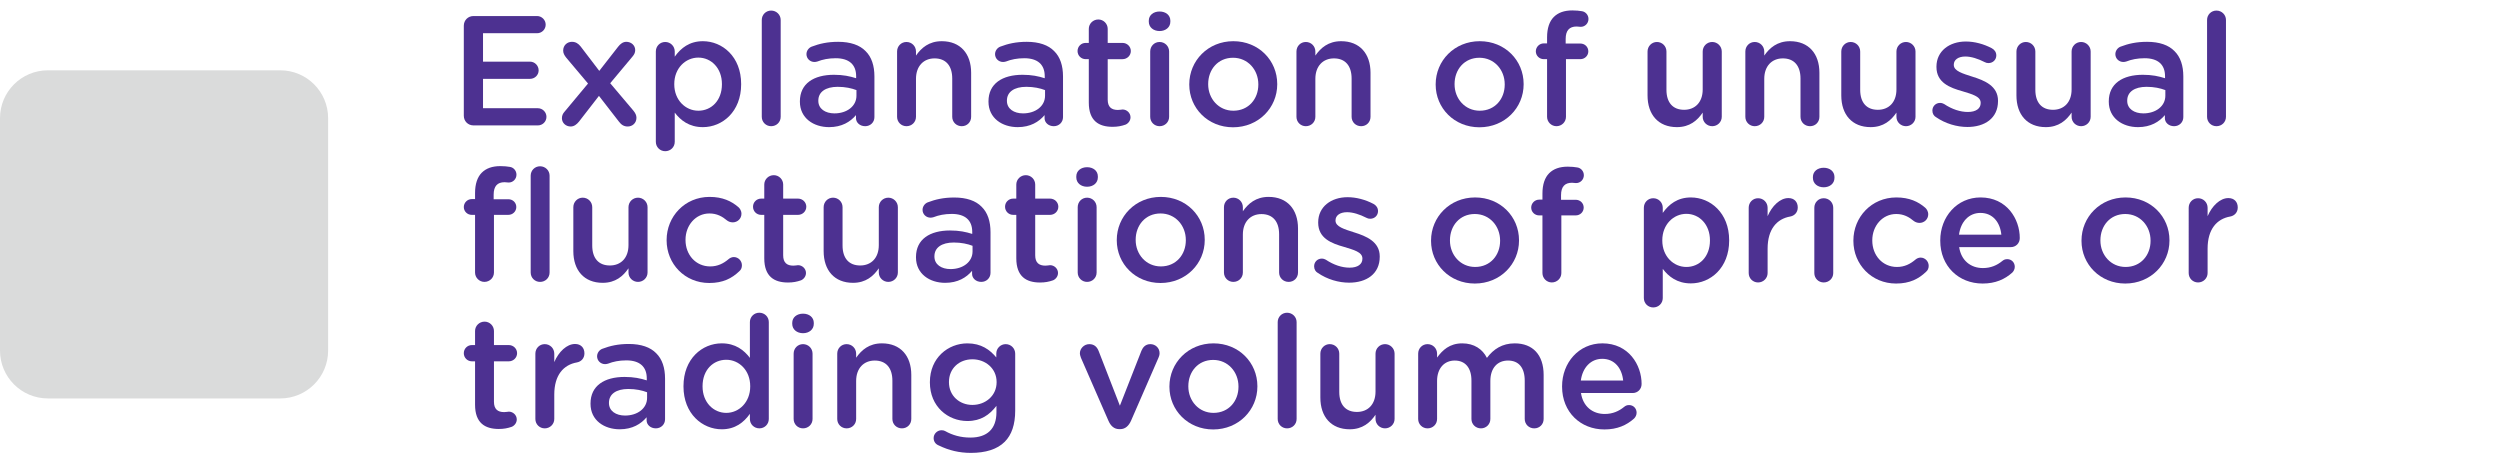 <?xml version="1.0" encoding="utf-8"?>
<!-- Generator: Adobe Illustrator 16.0.0, SVG Export Plug-In . SVG Version: 6.00 Build 0)  -->
<!DOCTYPE svg PUBLIC "-//W3C//DTD SVG 1.1//EN" "http://www.w3.org/Graphics/SVG/1.1/DTD/svg11.dtd">
<svg version="1.1" id="Layer_1" xmlns="http://www.w3.org/2000/svg" xmlns:xlink="http://www.w3.org/1999/xlink" x="0px" y="0px"
	 width="480px" height="90px" viewBox="0 0 480 90" enable-background="new 0 0 480 90" xml:space="preserve">
<g>
	<path fill="#DADBDB" d="M53.81,76.499H9.19c-5.076,0-9.19-4.115-9.19-9.188V22.688C0,17.614,4.115,13.5,9.19,13.5h44.62
		c5.076,0,9.19,4.114,9.19,9.188v44.623C63,72.384,58.885,76.499,53.81,76.499z"/>
	<g display="none">
		<polygon display="inline" fill="#95C133" points="27.487,71.729 1.484,42.962 10.293,34.999 26.83,53.294 52.627,20.301 
			61.981,27.614 		"/>
	</g>
</g>
<g display="none">
	<path display="inline" fill="#4C2F92" d="M132.177,34.087v-6.234h-7.459v3.692c0,2.474-1.15,3.711-3.451,3.711
		c-0.668,0-1.648-0.157-2.94-0.474c-1.294-0.314-1.939-0.856-1.939-1.623c0-0.804,0.408-1.206,1.225-1.206
		c0.197,0,0.63,0.12,1.299,0.362c0.668,0.24,1.379,0.361,2.134,0.361c0.605,0,0.909-0.377,0.909-1.132v-5.177h-8.98
		c-0.198,1.955-0.575,3.816-1.132,5.585c-0.557,1.769-0.987,2.805-1.289,3.108c-0.304,0.303-0.641,0.454-1.012,0.454
		c-0.385,0-0.721-0.13-1.012-0.39s-0.436-0.575-0.436-0.946c0-0.21,0.043-0.421,0.13-0.631c1.026-2.227,1.67-4.409,1.93-6.55
		c0.26-2.14,0.39-5.14,0.39-8.999v-6.142c0-0.482,0.012-0.816,0.037-1.002c-0.471,0.619-0.891,0.928-1.262,0.928
		c-0.347,0-0.652-0.143-0.919-0.427c-0.266-0.284-0.398-0.612-0.398-0.983c0-0.346,0.124-0.662,0.371-0.946
		c1.867-2.078,3.204-3.772,4.008-5.084c0.804-1.312,1.403-2.06,1.8-2.245c0.395-0.186,1.02-0.278,1.874-0.278h5.028
		c0.779,0,1.397,0.204,1.855,0.612c0.457,0.408,0.687,0.934,0.687,1.577c0,1.026-0.952,2.716-2.857,5.065h1.058
		c1.199,0,1.981,0.174,2.348,0.52c0.364,0.347,0.547,1.089,0.547,2.227c2.993-1.843,4.867-4.162,5.622-6.958h-5.01
		c-0.966,0-1.447-0.482-1.447-1.447s0.481-1.447,1.447-1.447h12.228c1.274,0,2.124,0.254,2.551,0.761
		c0.428,0.508,0.641,1.639,0.641,3.396c0,5.22-1.614,7.83-4.844,7.83c-0.332,0-0.717-0.03-1.149-0.093
		c0.074,0.161,0.11,0.365,0.11,0.612v3.451h5.846c0.989,0,1.484,0.433,1.484,1.299c0,0.866-0.495,1.299-1.484,1.299h-5.846v4.75
		h6.606c0.989,0,1.484,0.427,1.484,1.28c0,0.866-0.495,1.299-1.484,1.299h-6.606v6.234c0,0.989-0.45,1.484-1.354,1.484
		C132.622,35.571,132.177,35.076,132.177,34.087 M117.463,9.075c1.991-2.399,2.987-3.772,2.987-4.119
		c0-0.186-0.198-0.278-0.594-0.278h-3.692c-0.581,0-1.009,0.223-1.28,0.668c-0.915,1.435-1.855,2.716-2.82,3.841
		c0.383-0.074,0.841-0.111,1.373-0.111L117.463,9.075L117.463,9.075z M113.121,23.753h3.21v-4.825h-3.117
		C113.214,21.241,113.183,22.849,113.121,23.753 M116.331,16.182V11.71h-2.097c-0.681,0-1.021,0.291-1.021,0.872v3.6H116.331z
		 M118.873,11.71v4.472h3.08v-3.674c0-0.532-0.267-0.798-0.798-0.798H118.873z M118.873,23.753h3.08v-4.824h-3.08V23.753z
		 M132.177,17.926v-3.451c0-0.408,0.124-0.761,0.371-1.058c-1.472-0.271-2.208-0.816-2.208-1.633c0-0.841,0.414-1.262,1.243-1.262
		c0.148,0,0.668,0.133,1.559,0.398c0.891,0.267,1.676,0.399,2.356,0.399c1.633,0,2.45-1.898,2.45-5.696
		c0-0.507-0.293-0.761-0.873-0.761h-3.841c-0.743,2.808-2.072,5.069-3.989,6.782s-3.229,2.569-3.934,2.569
		c-0.223,0-0.421-0.067-0.594-0.204v7.273c1.063-1.867,1.886-4.15,2.468-6.847c0.173-0.792,0.618-1.188,1.336-1.188
		c0.841,0,1.261,0.445,1.261,1.335c0,0.558-0.266,1.671-0.797,3.341h3.192L132.177,17.926L132.177,17.926z M132.177,25.273v-4.75
		h-4.156c-1.113,2.499-2.078,3.748-2.895,3.748c-0.137,0-0.272-0.024-0.408-0.074v1.076H132.177z"/>
	<path display="inline" fill="#4C2F92" d="M162.324,16.868l-4.175-0.037v0.26c2.684,3.6,4.076,5.502,4.175,5.705
		c0.099,0.205,0.148,0.412,0.148,0.622c0,0.334-0.134,0.622-0.399,0.862c-0.266,0.242-0.565,0.363-0.899,0.363
		c-0.482,0-0.876-0.258-1.179-0.771c-0.303-0.513-0.918-1.443-1.846-2.792v13.155c0,0.816-0.452,1.225-1.354,1.225
		c-0.891,0-1.336-0.408-1.336-1.225V22.843c-0.569,1.2-1.233,2.385-1.995,3.553c-0.761,1.17-1.256,1.838-1.483,2.004
		c-0.229,0.168-0.474,0.251-0.733,0.251c-0.334,0-0.622-0.117-0.863-0.353c-0.24-0.234-0.361-0.52-0.361-0.854
		c0-0.284,0.099-0.568,0.297-0.854c2.275-3.043,3.847-6.283,4.713-9.723h-4.138c-0.779,0-1.169-0.365-1.169-1.095
		c0-0.718,0.377-1.076,1.132-1.076h4.602V5.698c-2.573,0.718-3.996,1.076-4.268,1.076c-0.768,0-1.15-0.39-1.15-1.169
		c0-0.606,0.321-0.983,0.965-1.132c3.339-0.668,6.605-1.731,9.796-3.191c0.224-0.086,0.439-0.13,0.65-0.13
		c0.754,0,1.132,0.384,1.132,1.15c0,0.433-0.204,0.776-0.612,1.03c-0.408,0.254-1.683,0.764-3.822,1.53v9.797h4.138
		c0.68,0,1.021,0.371,1.021,1.113S162.979,16.881,162.324,16.868 M152.082,7.461c0.358,0,0.618,0.09,0.779,0.269
		c0.161,0.18,0.498,1.012,1.011,2.496c0.514,1.484,0.771,2.313,0.771,2.486c0,0.779-0.434,1.169-1.3,1.169
		c-0.593,0-0.979-0.318-1.158-0.956c-0.181-0.637-0.465-1.462-0.854-2.477c-0.389-1.014-0.584-1.607-0.584-1.781
		c0-0.346,0.133-0.634,0.399-0.863C151.41,7.575,151.724,7.461,152.082,7.461 M162.083,7.238c0,0.334-0.191,1.41-0.575,3.229
		c-0.384,1.819-0.678,2.836-0.882,3.052c-0.204,0.217-0.485,0.325-0.844,0.325c-0.841,0-1.262-0.39-1.262-1.169
		c0-0.123,0.019-0.247,0.056-0.371c0.408-1.533,0.761-3.24,1.058-5.121c0.136-0.717,0.557-1.076,1.262-1.076
		C161.688,6.106,162.083,6.483,162.083,7.238 M183.495,19.521h-5.047c-0.408,1.274-0.792,2.301-1.15,3.079h4.49
		c0.717,0,1.076,0.359,1.076,1.077c0,0.681-0.347,1.021-1.039,1.021h-7.83v2.765h9.24c0.705,0,1.058,0.353,1.058,1.058
		c0,0.693-0.353,1.038-1.058,1.038h-9.203v4.714c0,0.854-0.458,1.28-1.373,1.28c-0.903,0-1.355-0.427-1.355-1.28v-4.714h-8.33
		c-0.742,0-1.113-0.352-1.113-1.057c0-0.693,0.371-1.039,1.113-1.039h8.33v-2.765h-7.105c-0.767,0-1.15-0.358-1.15-1.076
		c0-0.68,0.371-1.021,1.113-1.021h4.676c-0.31-0.754-0.742-1.78-1.299-3.079h-4.824c-0.718,0-1.076-0.371-1.076-1.113
		c0-0.718,0.358-1.076,1.076-1.076h8.59v-2.598h-7.495c-0.73,0-1.095-0.364-1.095-1.095c0-0.706,0.364-1.058,1.095-1.058h7.459
		v-1.41c0-0.384,0.197-0.674,0.594-0.872h-6.568c-1.818,0-2.728-0.848-2.728-2.542V4.641c0-1.657,0.859-2.486,2.579-2.486h15.011
		c1.893,0,2.839,0.878,2.839,2.635v2.839c0,1.781-0.934,2.672-2.802,2.672h-6.81c0.408,0.161,0.612,0.451,0.612,0.872v1.41h8.257
		c0.705,0,1.058,0.365,1.058,1.095c0,0.705-0.353,1.058-1.058,1.058h-8.257v2.598h9.5c0.717,0,1.076,0.371,1.076,1.113
		C184.571,19.163,184.212,19.521,183.495,19.521 M168.373,8.129V4.251h-2.282c-0.681,0-1.021,0.353-1.021,1.058v1.8
		c0,0.681,0.353,1.021,1.058,1.021L168.373,8.129L168.373,8.129z M175.628,19.521h-5.27l1.206,3.079h2.857
		C174.879,21.649,175.281,20.622,175.628,19.521 M174.255,8.129l0.037-3.878h-3.229v3.878H174.255z M180.155,6.997V5.401
		c0-0.767-0.384-1.15-1.15-1.15h-1.967v3.878h2.004C179.784,8.129,180.155,7.752,180.155,6.997"/>
	<path display="inline" fill="#4C2F92" d="M224.924,5.624h-10.668c-0.769,1.744-1.732,3.501-2.896,5.27v23.453
		c0,1.026-0.444,1.54-1.336,1.54c-0.878,0-1.316-0.514-1.316-1.54V14.326c-2.499,2.759-5.53,5.112-9.092,7.06
		c-3.563,1.949-5.729,2.924-6.494,2.924c-0.396,0-0.725-0.134-0.984-0.4c-0.259-0.266-0.389-0.578-0.389-0.936
		c0-0.619,0.34-1.07,1.02-1.355c9.166-3.624,15.326-8.955,18.481-15.994h-17.33c-1.064,0-1.596-0.457-1.596-1.373
		c0-0.915,0.531-1.373,1.596-1.373h31.004c1.052,0,1.578,0.458,1.578,1.373S225.976,5.624,224.924,5.624 M213.235,11.413
		c0.334,0,0.957,0.334,1.873,1.002c0.915,0.668,2.215,1.713,3.897,3.136c1.682,1.424,3.397,2.976,5.147,4.657
		c1.75,1.684,2.737,2.678,2.961,2.987c0.223,0.31,0.334,0.625,0.334,0.947c0,0.37-0.137,0.692-0.408,0.964
		c-0.273,0.272-0.594,0.409-0.965,0.409c-0.396,0-0.768-0.174-1.113-0.521c-4.479-4.439-8.591-8.059-12.339-10.854
		c-0.495-0.372-0.742-0.817-0.742-1.336c0-0.371,0.129-0.697,0.389-0.975C212.53,11.552,212.851,11.413,213.235,11.413"/>
	<path display="inline" fill="#4C2F92" d="M262.995,13.639c1.903,0,2.856,0.979,2.856,2.933v2.579c0,1.954-0.979,2.932-2.934,2.932
		H260.6v1.466h7.219c0.988,0,1.483,0.439,1.483,1.317c0,0.903-0.495,1.354-1.483,1.354H260.6v5.288c0,1.101-0.354,1.995-1.064,2.681
		c-0.712,0.688-1.618,1.03-2.719,1.03c-1.127,0-2.424-0.22-3.889-0.659c-1.466-0.439-2.197-1.066-2.197-1.883
		c0-0.371,0.125-0.699,0.379-0.983c0.254-0.284,0.555-0.427,0.899-0.427c0.173,0,0.354,0.037,0.538,0.111
		c1.657,0.742,3.012,1.113,4.064,1.113c0.865,0,1.299-0.531,1.299-1.596V26.22h-12.358c0.173,0.111,0.739,0.832,1.698,2.162
		c0.958,1.33,1.58,2.174,1.865,2.532c0.283,0.358,0.426,0.681,0.426,0.965c0,0.358-0.148,0.677-0.445,0.956
		c-0.297,0.277-0.631,0.417-1.002,0.417c-0.26,0-0.451-0.05-0.574-0.148c-0.125-0.099-0.595-0.687-1.41-1.763l-1.984-2.616
		c-0.507-0.681-0.762-1.163-0.762-1.447c0-0.458,0.234-0.81,0.705-1.058h-8.052c-0.878,0-1.316-0.445-1.316-1.336
		c0-0.891,0.438-1.336,1.316-1.336h21.896v-1.466h-3.619c-1.794,0-2.688-0.952-2.688-2.857V16.33c0-1.794,0.943-2.691,2.838-2.691
		H262.995z M249.839,20.857l-13.024,2.134c-0.458,0.063-0.835-0.049-1.133-0.334c-0.297-0.284-0.444-0.637-0.444-1.058
		c0-0.705,0.357-1.119,1.076-1.243l6.271-1.021v-2.969h-4.824c-0.878,0-1.316-0.445-1.316-1.336c0-0.878,0.438-1.317,1.316-1.317
		h11.819c0.99,0,1.484,0.439,1.484,1.317c0,0.891-0.494,1.336-1.484,1.336h-4.323v2.561l4.138-0.687
		c0.496-0.074,0.9,0.019,1.217,0.278c0.316,0.259,0.474,0.601,0.474,1.021C251.082,20.282,250.668,20.722,249.839,20.857
		 M259.042,1.746c2.153,0,3.229,1.002,3.229,3.006v1.021h4.602c0.99,0,1.484,0.439,1.484,1.317c0,0.891-0.494,1.336-1.484,1.336
		h-4.602v1.076c0,2.054-1.076,3.08-3.229,3.08h-18.165c-0.952,0-1.428-0.445-1.428-1.336c0-0.915,0.476-1.373,1.428-1.373h17.553
		c0.742,0,1.113-0.353,1.113-1.058v-0.39h-22.729c-0.88,0-1.318-0.445-1.318-1.336c0-0.878,0.438-1.317,1.318-1.317h22.729V5.438
		c0-0.717-0.371-1.076-1.113-1.076H240.73c-0.931,0-1.395-0.433-1.395-1.299c0-0.878,0.464-1.317,1.395-1.317H259.042z
		 M262.309,19.41c0.559,0,0.836-0.29,0.836-0.872v-1.28c0-0.644-0.277-0.965-0.836-0.965h-7.256c-0.507,0-0.761,0.291-0.761,0.872
		v1.447c0,0.532,0.278,0.798,0.835,0.798H262.309z"/>
	<path display="inline" fill="#4C2F92" d="M298.783,6.106l3.988-4.861c0.271-0.321,0.601-0.482,0.982-0.482
		c0.357,0,0.688,0.139,0.982,0.418c0.298,0.277,0.445,0.603,0.445,0.974c0,0.297-0.104,0.581-0.314,0.854l-2.563,3.099h3.692
		c2.338,0,3.507,1.336,3.507,4.008c0,1.051-0.195,2.149-0.585,3.293c-0.39,1.145-0.735,1.871-1.039,2.181
		c-0.303,0.31-0.628,0.464-0.974,0.464c-0.385,0-0.733-0.143-1.049-0.427c-0.316-0.284-0.475-0.618-0.475-1.003
		c0-0.246,0.08-0.487,0.241-0.723c0.742-1.162,1.112-2.362,1.112-3.6c0-0.989-0.358-1.484-1.075-1.484h-26.22
		c-0.668,0-1.002,0.34-1.002,1.021v5.065c0,0.768-0.443,1.15-1.336,1.15c-0.963,0-1.433-0.507-1.399-1.521
		c0.03-1.014,0.047-2.895,0.047-5.641c0-0.816,0.244-1.484,0.731-2.004c0.488-0.52,1.143-0.779,1.957-0.779h4.898l-2.395-3.563
		c-0.16-0.247-0.24-0.494-0.24-0.742c0-0.358,0.146-0.671,0.445-0.938c0.297-0.266,0.631-0.398,1.002-0.398
		c0.457,0,0.815,0.199,1.074,0.594l2.563,3.767c0.173,0.272,0.26,0.526,0.26,0.761c0,0.211-0.063,0.384-0.186,0.52h5.27V1.208
		c0-0.841,0.465-1.262,1.393-1.262c0.902,0,1.354,0.421,1.354,1.262v4.898H298.783z M303.793,21.247
		c0.939,0,1.688,0.287,2.245,0.863c0.558,0.574,0.835,1.339,0.835,2.291v6.309c0,1.002-0.391,1.83-1.169,2.486
		c-0.779,0.655-1.954,0.983-3.524,0.983c-1.102,0-2.219-0.18-3.35-0.538c-1.132-0.359-1.825-0.674-2.079-0.946
		c-0.253-0.272-0.38-0.6-0.38-0.983c0-0.42,0.13-0.791,0.39-1.113c0.261-0.321,0.575-0.482,0.946-0.482
		c0.186,0,0.365,0.043,0.538,0.13c1.497,0.718,2.896,1.076,4.192,1.076c1.162,0,1.744-0.407,1.744-1.225v-4.861
		c0-0.841-0.385-1.262-1.149-1.262h-9.39v10.149c0,0.878-0.451,1.317-1.354,1.317c-0.915,0-1.373-0.439-1.373-1.317V23.975h-9.036
		c-0.768,0-1.148,0.39-1.148,1.169v6.958c0,0.903-0.451,1.354-1.354,1.354c-0.892,0-1.336-0.45-1.336-1.354V24.55
		c0-1.002,0.278-1.803,0.835-2.402s1.305-0.9,2.245-0.9h9.797V19.41h-6.884c-1.991,0-2.987-1.052-2.987-3.154v-2.802
		c0-0.977,0.272-1.748,0.815-2.311c0.545-0.563,1.293-0.844,2.246-0.844h16.771c2.041,0,3.063,1.076,3.063,3.229v2.728
		c0,0.94-0.291,1.7-0.871,2.282c-0.582,0.582-1.336,0.872-2.264,0.872h-7.162v1.837H303.793z M301.251,15.644v-1.503
		c0-0.792-0.354-1.188-1.06-1.188h-15.398c-0.705,0-1.059,0.341-1.059,1.021v1.67c0,0.742,0.354,1.113,1.059,1.113h15.398
		C300.896,16.757,301.251,16.386,301.251,15.644"/>
	<path display="inline" fill="#4C2F92" d="M350.732,8.815v4.435c0,2.054-1.317,3.08-3.953,3.08c1.09,0.409,1.634,1.188,1.634,2.338
		c0,2.375-2.511,5.641-7.533,9.797c2.338,1.571,5.405,3.087,9.203,4.546c0.705,0.26,1.06,0.705,1.06,1.336
		c0,0.371-0.136,0.692-0.398,0.965c-0.268,0.271-0.592,0.408-0.977,0.408c-0.408,0-1.854-0.551-4.342-1.651
		c-2.486-1.1-4.763-2.399-6.828-3.896c-1.904,1.336-3.902,2.502-5.992,3.497c-2.092,0.996-3.267,1.494-3.524,1.494
		c-0.532,0-0.916-0.248-1.149-0.742c-0.691,0.68-1.597,1.021-2.709,1.021c-0.779,0-1.73-0.186-2.857-0.557
		c-1.125-0.371-1.688-0.946-1.688-1.726c0-0.384,0.138-0.721,0.408-1.012c0.271-0.29,0.604-0.436,1.002-0.436
		c0.261,0,0.702,0.164,1.327,0.492c0.624,0.328,1.215,0.491,1.771,0.491c0.719,0,1.075-0.438,1.075-1.317v-8.665h-4.452
		c-0.051,2.425-0.377,4.951-0.982,7.579c-0.605,2.629-1.082,4.141-1.43,4.537s-0.735,0.594-1.17,0.594
		c-0.371,0-0.697-0.124-0.981-0.371c-0.285-0.248-0.427-0.557-0.427-0.928c0-0.198,0.043-0.402,0.129-0.612
		c1.396-3.538,2.098-7.286,2.098-11.244V5.086c0-0.915,0.275-1.651,0.826-2.208c0.55-0.557,1.271-0.835,2.16-0.835h4.193
		c0.84,0,1.506,0.267,1.993,0.798c0.488,0.532,0.733,1.23,0.733,2.097v9.277c0.938-0.903,1.676-1.988,2.208-3.257
		c0.53-1.268,0.835-3.15,0.907-5.649c0.024-0.915,0.297-1.647,0.816-2.198c0.52-0.551,1.225-0.826,2.115-0.826h7.479
		c0.916,0,1.627,0.278,2.133,0.835c0.509,0.557,0.763,1.286,0.763,2.189v7.422c0,0.594,0.464,0.891,1.392,0.891
		c0.682,0,1.049-0.14,1.104-0.417c0.055-0.279,0.083-1.717,0.083-4.314c0-1.051,0.47-1.577,1.408-1.577
		C350.273,7.313,350.732,7.813,350.732,8.815 M326.259,11.023V5.476c0-0.618-0.304-0.928-0.909-0.928h-2.635
		c-0.605,0-0.908,0.31-0.908,0.928v5.548L326.259,11.023L326.259,11.023z M326.259,13.751h-4.452v6.197h4.452V13.751z
		 M338.598,26.795c1.36-1.026,2.82-2.399,4.379-4.119c1.561-1.72,2.338-2.813,2.338-3.284c0-0.334-0.196-0.501-0.594-0.501h-14.51
		c-0.568,0-0.99-0.179-1.262-0.538v13.489c0,0.26-0.014,0.452-0.037,0.575c3.006-1.385,5.479-2.715,7.422-3.989
		c-1.336-1.138-2.703-2.468-4.102-3.989c-1.397-1.521-2.182-2.408-2.349-2.662c-0.167-0.254-0.25-0.517-0.25-0.789
		c0-0.358,0.136-0.668,0.408-0.928c0.271-0.26,0.595-0.39,0.965-0.39c0.435,0,0.812,0.192,1.134,0.575
		C334.182,22.757,336.334,24.939,338.598,26.795 M329.376,16.404c-0.147-0.074-0.291-0.173-0.427-0.297v0.687
		C329.023,16.683,329.165,16.553,329.376,16.404 M345.37,16.219c-1.818-0.31-2.729-1.243-2.729-2.802v-7.57
		c0-0.557-0.283-0.835-0.853-0.835h-6.142c-0.533,0-0.813,0.278-0.836,0.835c-0.147,4.429-1.453,7.886-3.914,10.372H345.37z"/>
	<path display="inline" fill="#4C2F92" d="M391.271,10.894c0,0.829-0.271,1.506-0.809,2.031c-0.538,0.526-1.216,0.789-2.031,0.789
		H368.82c-0.928,0-1.66-0.247-2.199-0.742c-0.537-0.494-0.807-1.169-0.807-2.022V9.224c0-0.878,0.26-1.583,0.777-2.115
		c0.521-0.531,1.227-0.798,2.115-0.798h4.285V4.826h-6.233c-0.692,0-1.118-0.29-1.278-0.872c-0.111,0.903-0.285,2.017-0.521,3.34
		l-0.354,1.893v25.049c0,0.891-0.428,1.336-1.279,1.336s-1.28-0.445-1.28-1.336V18.612l-0.688,2.097
		c-0.211,0.655-0.644,0.983-1.299,0.983c-0.865,0-1.299-0.42-1.299-1.262c0-0.173,0.031-0.358,0.094-0.557
		c2.078-5.888,3.487-11.764,4.229-17.627c0.099-0.804,0.532-1.206,1.299-1.206c0.854,0,1.28,0.415,1.28,1.243
		c0,0.063-0.025,0.365-0.074,0.909c0.223-0.433,0.611-0.649,1.169-0.649h24.177c0.866,0,1.299,0.377,1.299,1.132
		c0,0.767-0.433,1.15-1.299,1.15h-7.496v1.484h4.955c0.891,0,1.592,0.267,2.105,0.798c0.514,0.532,0.77,1.225,0.77,2.078v1.709
		H391.271z M375.239,30.951c0,0.433-0.13,0.742-0.39,0.928c-0.262,0.186-1.611,0.786-4.056,1.8
		c-2.442,1.014-3.789,1.521-4.036,1.521c-0.357,0-0.654-0.124-0.892-0.371c-0.234-0.248-0.353-0.531-0.353-0.854
		c0-0.557,0.303-0.953,0.908-1.188c2.412-0.939,4.23-1.686,5.455-2.236c1.225-0.55,1.948-0.825,2.171-0.825
		C374.844,29.727,375.239,30.135,375.239,30.951 M390.139,26.442c0,0.805-0.271,1.475-0.814,2.014
		c-0.547,0.537-1.227,0.807-2.041,0.807h-16.866c-0.892,0-1.606-0.27-2.151-0.807c-0.543-0.539-0.815-1.246-0.815-2.125v-8.479
		c0-0.866,0.271-1.562,0.808-2.087c0.538-0.525,1.246-0.789,2.124-0.789h16.94c0.891,0,1.582,0.264,2.078,0.789
		c0.494,0.525,0.742,1.221,0.742,2.087v8.59H390.139z M372.993,11.432V8.63h-3.599c-0.668,0-1.002,0.315-1.002,0.946v0.946
		c0,0.606,0.303,0.909,0.907,0.909L372.993,11.432L372.993,11.432z M387.598,19.113v-0.946c0-0.643-0.348-0.965-1.039-0.965h-15.494
		c-0.69,0-1.039,0.334-1.039,1.002v0.909H387.598z M387.598,21.47h-17.572v1.559h17.572V21.47z M387.598,26.108v-0.761h-17.572
		v0.798c0,0.582,0.334,0.872,1.002,0.872h15.604C387.273,27.018,387.598,26.716,387.598,26.108 M380.713,4.826h-4.974V6.31h4.974
		V4.826z M380.713,8.63h-4.974v2.803h4.974V8.63z M388.654,10.522V9.576c0-0.631-0.342-0.946-1.021-0.946h-4.193v2.802h4.23
		C388.325,11.432,388.654,11.129,388.654,10.522 M384.889,29.819c0.26,0,1.579,0.561,3.961,1.68
		c2.381,1.119,3.705,1.796,3.971,2.031c0.268,0.234,0.398,0.538,0.398,0.909c0,0.334-0.121,0.624-0.361,0.872
		c-0.24,0.247-0.534,0.371-0.881,0.371c-0.248,0-0.496-0.063-0.742-0.186c-1.795-0.916-4.021-1.979-6.68-3.191
		c-0.605-0.26-0.91-0.668-0.91-1.225c0-0.346,0.121-0.643,0.362-0.891C384.248,29.943,384.541,29.819,384.889,29.819"/>
	<path display="inline" fill="#4C2F92" d="M137.688,59.438c-0.854-1.148-1.28-1.902-1.28-2.264c0-0.357,0.136-0.668,0.408-0.928
		s0.588-0.391,0.946-0.391c0.532,0,0.978,0.277,1.336,0.836l2.356,3.47c1.212,1.757,1.818,2.926,1.818,3.507
		c0,0.384-0.137,0.709-0.408,0.975c-0.272,0.268-0.588,0.398-0.946,0.398c-0.544,0-0.987-0.313-1.327-0.938
		c-0.34-0.625-0.992-1.691-1.957-3.201c-0.111,0.768-0.551,1.149-1.317,1.149h-4.991c0.297,4.663,0.885,8.653,1.763,11.97
		c0.952-1.744,2.004-4.787,3.154-9.129c0.173-0.668,0.588-1.002,1.242-1.002c0.359,0,0.672,0.119,0.938,0.359
		c0.265,0.242,0.398,0.548,0.398,0.919c0,0.445-0.421,1.995-1.262,4.646c-0.842,2.654-1.992,5.273-3.451,7.858
		c0.865,2.573,1.717,4.519,2.552,5.835c0.835,1.318,1.419,1.977,1.753,1.977c0.358,0,0.649-0.707,0.872-2.125
		c0.223-1.416,0.334-3.188,0.334-5.313c0-0.841,0.445-1.262,1.336-1.262c0.928,0,1.392,0.444,1.392,1.336
		c0,2.397-0.176,4.503-0.529,6.31s-0.819,2.938-1.4,3.396c-0.581,0.457-1.219,0.688-1.911,0.688c-0.681,0-1.305-0.199-1.874-0.596
		c-0.569-0.396-1.262-1.249-2.078-2.563c-0.816-1.312-1.614-2.985-2.394-5.026c-2.239,2.549-4.648,4.687-7.228,6.409
		c-2.579,1.728-4.066,2.59-4.462,2.59c-0.358,0-0.668-0.145-0.928-0.428c-0.26-0.284-0.39-0.611-0.39-0.982
		c0-0.48,0.223-0.859,0.668-1.132c5.146-3.08,8.931-6.234,11.355-9.463c-1.41-4.873-2.258-9.966-2.542-15.271H109.8
		c-0.891,0-1.336-0.444-1.336-1.336c0-0.878,0.433-1.315,1.299-1.315h19.649c-0.05-1.474-0.074-2.604-0.074-3.396
		c0-0.965,0.451-1.447,1.354-1.447c0.891,0,1.349,0.459,1.373,1.373l0.111,3.471h5.14C137.489,59.4,137.612,59.414,137.688,59.438
		 M109.911,84.229c0-0.718,0.408-1.146,1.225-1.279c5.541-0.903,10.162-1.954,13.86-3.154c0.198-0.063,0.39-0.093,0.575-0.093
		c0.396,0,0.721,0.137,0.975,0.407c0.253,0.271,0.38,0.589,0.38,0.945c0,0.508-0.288,0.928-0.863,1.262s-2.903,0.979-6.985,1.932
		s-6.655,1.429-7.719,1.429c-0.408,0-0.752-0.145-1.029-0.436C110.05,84.948,109.911,84.611,109.911,84.229 M115.569,78.661
		c-2.25,0-3.375-1.088-3.375-3.267v-7.606c0-2.177,1.1-3.267,3.302-3.267h9.426c2.251,0,3.377,1.09,3.377,3.267v7.532
		c0,2.228-1.15,3.341-3.451,3.341H115.569z M115.923,75.915h8.739c0.605,0,0.909-0.34,0.909-1.021v-6.681
		c0-0.646-0.353-0.965-1.058-0.965h-8.591c-0.668,0-1.002,0.349-1.002,1.039v6.68C114.921,75.6,115.255,75.915,115.923,75.915"/>
	<path display="inline" fill="#4C2F92" d="M173.364,61.146c0.26-0.111,2.198,1.961,5.816,6.215c3.618,4.256,5.428,6.779,5.428,7.57
		c0,0.37-0.143,0.688-0.427,0.945c-0.285,0.262-0.619,0.391-1.002,0.391c-0.507,0-0.928-0.24-1.262-0.725
		c-1.237-1.843-2.685-3.768-4.342-5.771c-1.436,4.727-4.003,8.598-7.7,11.615c3.277,2.35,7.91,4.305,13.897,5.862
		c0.816,0.21,1.225,0.668,1.225,1.373c0,0.384-0.14,0.718-0.417,1.002c-0.279,0.284-0.628,0.427-1.049,0.427
		c-0.644,0-2.688-0.598-6.133-1.791c-3.444-1.193-6.714-2.916-9.806-5.166c-2.561,1.73-5.765,3.314-9.611,4.75
		c-3.848,1.434-5.987,2.151-6.42,2.151c-0.409,0-0.743-0.134-1.002-0.399c-0.26-0.266-0.39-0.584-0.39-0.955
		c0-0.705,0.396-1.182,1.188-1.429c6.062-1.854,10.725-3.835,13.99-5.938c-2.573-2.571-4.738-6.246-6.494-11.021
		c-1.287,1.571-2.679,2.956-4.175,4.156c-1.497,1.2-2.396,1.89-2.7,2.069c-0.303,0.18-0.621,0.269-0.955,0.269
		c-0.396,0-0.736-0.136-1.021-0.408s-0.427-0.594-0.427-0.965c0-0.481,0.254-0.896,0.761-1.243c2.733-1.893,4.849-3.742,6.346-5.548
		c1.496-1.806,2.789-4.045,3.878-6.717c0.099-0.284,0.253-0.525,0.464-0.724h-9.389c-1.063,0-1.596-0.472-1.596-1.41
		c0-0.939,0.532-1.41,1.596-1.41h14.083v-3.117c0-0.989,0.464-1.484,1.391-1.484c0.903,0,1.355,0.495,1.355,1.484v3.117h14.324
		c1.039,0,1.559,0.471,1.559,1.41c0,0.938-0.52,1.41-1.559,1.41h-9.424L173.364,61.146L173.364,61.146z M175.424,67.213
		c-1.472-1.656-2.508-2.792-3.108-3.404c-0.6-0.61-0.899-1.108-0.899-1.492c0-0.559,0.297-0.946,0.891-1.17h-9.314
		c0.26,0.261,0.39,0.574,0.39,0.945c0,0.235-0.226,0.883-0.677,1.938c-0.452,1.061-1.056,2.188-1.81,3.389
		c1.484,5.318,3.741,9.396,6.772,12.229C171.589,76.602,174.174,72.458,175.424,67.213"/>
	<path display="inline" fill="#4C2F92" d="M203.419,65.71h-2.931v7.292l1.521-0.761c0.284-0.148,0.558-0.224,0.816-0.224
		c0.372,0,0.681,0.133,0.928,0.397c0.247,0.269,0.371,0.585,0.371,0.956c0,0.458-0.142,0.804-0.426,1.039
		c-0.285,0.234-1.355,0.777-3.21,1.633v10.096c0,0.978-0.366,1.772-1.095,2.394c-0.73,0.618-1.603,0.928-2.616,0.928
		c-0.718,0-1.537-0.229-2.459-0.687c-0.922-0.459-1.382-1.002-1.382-1.633c0-0.371,0.126-0.697,0.38-0.976s0.565-0.418,0.937-0.418
		c0.297,0,0.708,0.161,1.234,0.481c0.525,0.321,0.968,0.481,1.327,0.481c0.631,0,0.945-0.42,0.945-1.262V77.32
		c-2.485,1.127-3.878,1.688-4.175,1.688c-0.396,0-0.727-0.134-0.992-0.399c-0.267-0.267-0.398-0.577-0.398-0.937
		c0-0.595,0.334-1.039,1.002-1.337c1.558-0.645,3.08-1.329,4.563-2.061V65.71h-4.063c-1.064,0-1.596-0.457-1.596-1.373
		c0-0.915,0.531-1.373,1.596-1.373h4.063v-6.196c0-1.025,0.451-1.541,1.355-1.541c0.915,0,1.373,0.516,1.373,1.541v6.196h2.931
		c1.039,0,1.56,0.458,1.56,1.373C204.979,65.253,204.458,65.71,203.419,65.71 M215.888,81.63c2.746,1.808,5.913,3.21,9.5,4.212
		c0.755,0.21,1.133,0.649,1.133,1.317c0,0.37-0.135,0.692-0.399,0.965c-0.266,0.271-0.603,0.408-1.011,0.408
		c-0.533,0-2.048-0.474-4.546-1.421c-2.499-0.944-4.831-2.19-6.995-3.737c-1.658,1.149-3.776,2.315-6.355,3.498
		c-2.579,1.183-4.146,1.771-4.704,1.771c-0.407,0-0.741-0.137-1.002-0.408c-0.26-0.271-0.39-0.6-0.39-0.981
		c0-0.683,0.384-1.163,1.151-1.446c3.475-1.226,6.493-2.629,9.054-4.213c-1.36-1.175-2.625-2.459-3.794-3.85
		c-1.169-1.395-1.815-2.209-1.939-2.449c-0.124-0.242-0.185-0.479-0.185-0.715c0-0.371,0.142-0.691,0.426-0.965
		s0.613-0.408,0.984-0.408c0.481,0,0.884,0.234,1.206,0.705c1.633,2.361,3.493,4.395,5.585,6.086
		c1.73-1.323,3.259-2.793,4.583-4.406c1.323-1.613,1.984-2.589,1.984-2.923c0-0.233-0.154-0.354-0.464-0.354h-14.287
		c-1.026,0-1.54-0.457-1.54-1.373c0-0.914,0.514-1.373,1.54-1.373h15.289c1.781,0,2.672,0.854,2.672,2.563
		c0,0.559-0.17,1.166-0.51,1.828c-0.341,0.662-1.197,1.79-2.57,3.389C218.931,78.939,217.459,80.368,215.888,81.63 M219.302,64.782
		c0,0.644,0.465,0.965,1.393,0.965c1.025,0,1.595-0.151,1.707-0.455c0.111-0.304,0.167-1.345,0.167-3.126
		c0-1.039,0.476-1.559,1.428-1.559c0.521,0,0.903,0.186,1.151,0.557c0.247,0.371,0.371,1.199,0.371,2.486
		c0,1.358-0.144,2.332-0.428,2.912c-0.285,0.582-0.758,1.045-1.419,1.393c-0.662,0.347-1.593,0.52-2.793,0.52
		c-2.907,0-4.359-1.089-4.359-3.266v-5.064c0-0.558-0.279-0.836-0.835-0.836h-5.475c-0.605,0-0.909,0.312-0.909,0.928
		c-0.087,3.342-0.838,5.707-2.254,7.099c-1.417,1.394-2.477,2.088-3.183,2.088c-0.408,0-0.76-0.146-1.057-0.437
		c-0.298-0.291-0.445-0.629-0.445-1.012c0-0.521,0.277-0.947,0.835-1.281c1.224-0.74,2.062-1.471,2.514-2.188
		c0.451-0.718,0.714-2.318,0.788-4.806c0.012-0.939,0.316-1.694,0.909-2.265c0.594-0.567,1.367-0.854,2.32-0.854h6.493
		c2.054,0,3.08,1.076,3.08,3.229L219.302,64.782L219.302,64.782z"/>
	<path display="inline" fill="#4C2F92" d="M268.375,69.087h-32.638c-0.915,0-1.373-0.433-1.373-1.299c0-0.854,0.458-1.28,1.373-1.28
		h32.638c0.866,0,1.3,0.428,1.3,1.28C269.675,68.654,269.241,69.087,268.375,69.087 M250.507,85.305v-1.281h-12.152
		c-0.842,0-1.262-0.414-1.262-1.241c0-0.791,0.42-1.188,1.262-1.188h12.152v-1.408h-9.185c-2.165,0-3.247-0.879-3.247-2.637v-4.787
		c0-1.843,1.002-2.765,3.006-2.765h21.635c1.991,0,2.987,0.922,2.987,2.765v4.564c0,1.904-1.025,2.855-3.08,2.855h-9.37v1.41h12.043
		c0.865,0,1.3,0.402,1.3,1.206c0,0.816-0.435,1.226-1.3,1.226h-12.043v1.279h14.976c0.854,0,1.278,0.428,1.278,1.28
		c0,0.878-0.427,1.317-1.278,1.317h-32.12c-0.878,0-1.317-0.445-1.317-1.336c0-0.842,0.439-1.264,1.317-1.264h14.398V85.305
		L250.507,85.305z M266.057,62.63c0,1.845-1.002,2.765-3.006,2.765h-21.933c-2.103,0-3.154-0.871-3.154-2.615v-4.786
		c0-1.757,1.076-2.636,3.229-2.636h21.783c2.053,0,3.08,0.929,3.08,2.783V62.63L266.057,62.63z M240.673,58.9h22.675
		c0.086-0.683-0.19-1.021-0.834-1.021h-20.855C240.951,57.88,240.623,58.221,240.673,58.9 M263.348,61.628h-22.675
		c0,0.742,0.328,1.113,0.983,1.113h20.854C263.154,62.741,263.434,62.37,263.348,61.628 M250.507,73.984v-1.483h-8.888
		c-0.557,0-0.835,0.267-0.835,0.798v0.688h9.723V73.984L250.507,73.984z M250.507,77.826v-1.484h-9.723v0.612
		c0,0.582,0.327,0.872,0.983,0.872H250.507z M253.253,72.501v1.483h9.761v-0.611c0-0.581-0.304-0.872-0.908-0.872H253.253z
		 M253.253,76.342v1.484h8.927c0.555,0,0.834-0.29,0.834-0.872v-0.612H253.253z"/>
	<path display="inline" fill="#4C2F92" d="M276.98,66.305c0.334,0,1.42,0.51,3.256,1.53c1.838,1.021,2.886,1.647,3.146,1.883
		c0.261,0.235,0.392,0.546,0.392,0.929s-0.141,0.722-0.418,1.013c-0.278,0.291-0.609,0.437-0.992,0.437
		c-0.272,0-0.545-0.08-0.816-0.24c-0.965-0.569-2.672-1.49-5.121-2.767c-0.58-0.297-0.871-0.735-0.871-1.315
		c0-0.396,0.139-0.739,0.418-1.03C276.249,66.449,276.586,66.305,276.98,66.305 M283.68,76.008c0,0.408-0.38,1.704-1.142,3.889
		c-0.761,2.185-1.584,4.222-2.468,6.112c-0.885,1.894-1.453,2.938-1.707,3.136c-0.254,0.198-0.547,0.299-0.881,0.299
		c-0.371,0-0.692-0.125-0.965-0.373c-0.273-0.245-0.408-0.557-0.408-0.928c0-0.233,0.066-0.48,0.203-0.742
		c1.854-3.733,3.371-7.611,4.547-11.633c0.222-0.754,0.69-1.133,1.41-1.133c0.371,0,0.697,0.131,0.981,0.391
		C283.538,75.284,283.68,75.611,283.68,76.008 M278.706,56.805c0.495,0,1.194,0.364,2.099,1.096c0.901,0.729,1.73,1.352,2.485,1.863
		c0.755,0.514,1.132,1.043,1.132,1.586c0,0.371-0.141,0.696-0.417,0.976c-0.278,0.278-0.61,0.418-0.993,0.418
		c-0.31,0-0.779-0.229-1.41-0.688l-2.394-1.726c-0.965-0.692-1.519-1.146-1.66-1.354c-0.144-0.209-0.215-0.457-0.215-0.74
		c0-0.385,0.137-0.719,0.409-1.002C278.016,56.945,278.336,56.805,278.706,56.805 M299.747,82.762
		c2.562,1.571,5.846,2.926,9.854,4.063c0.74,0.21,1.111,0.668,1.111,1.373c0,0.396-0.137,0.737-0.406,1.028
		c-0.272,0.291-0.613,0.438-1.021,0.438c-0.532,0-2.125-0.482-4.777-1.447c-2.654-0.965-5.052-2.165-7.189-3.6
		c-1.67,1.162-3.811,2.31-6.42,3.441c-2.608,1.133-4.188,1.696-4.731,1.696c-0.407,0-0.75-0.139-1.026-0.418
		c-0.279-0.276-0.418-0.604-0.418-0.974c0-0.645,0.377-1.096,1.131-1.354c3.563-1.125,6.625-2.518,9.186-4.175
		c-3.229-2.796-5.622-6.339-7.182-10.632c-0.135,2.833-0.444,5.405-0.928,7.719c-0.482,2.313-1.14,4.44-1.968,6.384
		c-0.829,1.94-1.39,3.021-1.68,3.237c-0.291,0.216-0.604,0.324-0.938,0.324c-0.384,0-0.722-0.132-1.011-0.392
		c-0.291-0.26-0.437-0.574-0.437-0.945c0-0.271,0.08-0.551,0.239-0.836c1.373-2.484,2.351-4.995,2.933-7.531
		s0.929-4.979,1.039-7.329s0.168-5.774,0.168-10.278c0-1.015,0.316-1.841,0.955-2.478c0.637-0.638,1.479-0.956,2.531-0.956h6.438
		v-2.839c0-1.026,0.457-1.54,1.372-1.54c0.929,0,1.393,0.514,1.393,1.54v2.839h7.605c1.017,0,1.839,0.347,2.47,1.039
		c0.631,0.691,0.944,1.533,0.944,2.521c0,0.965-0.433,2.189-1.299,3.674c-0.865,1.485-1.67,2.229-2.412,2.229
		c-0.383,0-0.721-0.13-1.01-0.391c-0.293-0.26-0.438-0.567-0.438-0.928c0-0.334,0.137-0.656,0.408-0.966
		c1.262-1.483,1.894-2.608,1.894-3.377c0-0.655-0.401-0.983-1.206-0.983h-6.958V68.9h6.013c1.793,0,2.689,0.873,2.689,2.615
		c0,1.176-0.618,2.889-1.854,5.141C303.576,78.909,301.889,80.943,299.747,82.762 M295.202,68.9v-6.957h-6.197
		c-0.692,0-1.039,0.365-1.039,1.095V68.9H295.202z M297.393,81.129c2.078-1.707,3.644-3.501,4.693-5.381s1.577-3.043,1.577-3.488
		c0-0.347-0.229-0.52-0.687-0.52H290.6C291.975,75.538,294.236,78.667,297.393,81.129"/>
	<path display="inline" fill="#4C2F92" d="M337.002,85.582c-0.161,0.124-0.313,0.217-0.455,0.277
		c-0.143,0.063-1.52,0.348-4.128,0.854l-8.146,1.577c-2.82,0.544-4.317,0.813-4.49,0.813c-0.445,0-0.807-0.139-1.086-0.416
		c-0.278-0.277-0.417-0.604-0.417-0.975c0-0.816,0.587-1.302,1.763-1.457c1.176-0.154,3.698-0.596,7.57-1.326v-2.505h-6.735
		c-1.063,0-1.596-0.458-1.596-1.372c0-0.916,0.532-1.373,1.596-1.373h6.735v-1.744h-3.989c-0.989,0-1.8-0.313-2.431-0.938
		s-0.946-1.426-0.946-2.402v-6.736c0-1.002,0.308-1.803,0.918-2.4c0.612-0.602,1.433-0.898,2.459-0.898h3.989v-1.06h-7.867
		c-1.063,0-1.596-0.458-1.596-1.373s0.531-1.373,1.596-1.373h7.867v-1.633c-3.204,0.334-5.449,0.501-6.735,0.501
		c-1.039,0-1.559-0.464-1.559-1.395c0-0.853,0.507-1.291,1.521-1.314c4.898-0.146,9.741-0.691,14.528-1.633
		c0.136-0.024,0.272-0.037,0.407-0.037c0.941,0,1.41,0.443,1.41,1.336c0,0.582-0.26,0.992-0.778,1.232
		c-0.521,0.24-2.542,0.578-6.068,1.013v1.93h5.585c1.053,0,1.578,0.458,1.578,1.373s-0.525,1.373-1.578,1.373h-5.585v1.06h3.843
		c1.015,0,1.817,0.303,2.41,0.907c0.596,0.606,0.894,1.417,0.894,2.433v6.66c0,0.988-0.308,1.801-0.919,2.432
		c-0.612,0.631-1.407,0.945-2.385,0.945h-3.843v1.744h5.289c1.039,0,1.56,0.459,1.56,1.373c0,0.916-0.521,1.372-1.56,1.372h-5.289
		v2.005l5.289-1.096c0.148-0.037,0.29-0.057,0.427-0.057c0.939,0,1.409,0.434,1.409,1.3c0,0.11-0.018,0.229-0.055,0.354
		c1.459-2.266,2.576-4.83,3.349-7.701c0.773-2.869,1.203-7.045,1.291-12.523h-2.896c-1.052,0-1.577-0.457-1.577-1.373
		c0-0.902,0.525-1.355,1.577-1.355h2.896v-5.547c0-1.014,0.456-1.521,1.372-1.521c0.915,0,1.373,0.508,1.373,1.521v5.547h3.673
		c0.879,0,1.6,0.285,2.162,0.854s0.854,1.33,0.872,2.282c0.021,0.953,0.028,3.074,0.028,6.363c0,6.953-0.301,11.564-0.9,13.843
		c-0.6,2.276-2.001,3.413-4.203,3.413c-0.89,0-2.17-0.351-3.84-1.049c-1.67-0.697-2.492-1.313-2.468-1.847
		c-1.126,1.806-1.847,2.854-2.162,3.146c-0.313,0.289-0.677,0.437-1.085,0.437c-0.371,0-0.689-0.124-0.956-0.371
		c-0.266-0.247-0.397-0.551-0.397-0.907c0-0.358,0.14-0.723,0.418-1.086C336.213,86.691,336.568,86.2,337.002,85.582
		 M322.975,69.885h4.641v-2.578h-3.545c-0.729,0-1.096,0.354-1.096,1.059V69.885z M327.613,72.611h-4.639v1.484
		c0,0.741,0.353,1.112,1.058,1.112h3.581V72.611z M330.34,69.885h4.417v-1.559c0-0.682-0.341-1.021-1.021-1.021h-3.396V69.885z
		 M334.757,72.611h-4.417v2.599h3.396c0.68,0,1.021-0.358,1.021-1.076V72.611z M341.027,84.209c0.162-0.087,0.334-0.13,0.521-0.13
		c0.272,0,0.998,0.315,2.181,0.946s2.088,0.945,2.72,0.945c0.47,0,0.854-0.187,1.149-0.558c0.295-0.371,0.563-1.373,0.797-3.006
		c0.234-1.634,0.364-4.106,0.392-7.423l0.036-9.276c0-0.396-0.053-0.662-0.157-0.798c-0.104-0.137-0.345-0.204-0.714-0.204h-3.154
		C344.598,73.417,343.341,79.917,341.027,84.209"/>
</g>
<g>
	<path fill="#4D3191" d="M89.051,22.219V4.939c0-1.05,0.81-1.859,1.859-1.859h12.21c0.899,0,1.649,0.75,1.649,1.649
		c0,0.931-0.75,1.65-1.649,1.65H92.74v5.46h9.029c0.9,0,1.65,0.75,1.65,1.68c0,0.9-0.75,1.62-1.65,1.62H92.74v5.64h10.529
		c0.9,0,1.65,0.75,1.65,1.649c0,0.931-0.75,1.65-1.65,1.65H90.91C89.86,24.079,89.051,23.27,89.051,22.219z"/>
	<path fill="#4D3191" d="M108.4,21.439l4.5-5.4l-4.17-4.949c-0.391-0.48-0.601-0.9-0.601-1.38c0-1.021,0.78-1.681,1.681-1.681
		c0.72,0,1.229,0.33,1.68,0.9l3.569,4.68l3.63-4.649c0.42-0.54,0.931-0.931,1.561-0.931c0.96,0,1.71,0.69,1.71,1.591
		c0,0.51-0.21,0.869-0.511,1.229l-4.289,5.13l4.439,5.25c0.39,0.479,0.6,0.899,0.6,1.38c0,1.02-0.779,1.68-1.68,1.68
		c-0.72,0-1.229-0.33-1.68-0.93l-3.84-4.95l-3.84,4.95c-0.42,0.51-0.93,0.93-1.59,0.93c-0.931,0-1.68-0.69-1.68-1.59
		C107.891,22.189,108.07,21.799,108.4,21.439z"/>
	<path fill="#4D3191" d="M125.921,9.89c0-1.02,0.779-1.83,1.8-1.83c1.02,0,1.83,0.811,1.83,1.83v0.99
		c1.17-1.65,2.819-2.97,5.399-2.97c3.72,0,7.35,2.939,7.35,8.22v0.06c0,5.25-3.6,8.22-7.35,8.22c-2.64,0-4.29-1.32-5.399-2.79v5.609
		c0,1.021-0.811,1.801-1.83,1.801c-0.99,0-1.8-0.78-1.8-1.801V9.89z M138.61,16.189v-0.06c0-3.061-2.07-5.07-4.53-5.07
		s-4.62,2.04-4.62,5.07v0.06c0,3.03,2.16,5.069,4.62,5.069C136.57,21.259,138.61,19.31,138.61,16.189z"/>
	<path fill="#4D3191" d="M146.261,3.83c0-0.99,0.779-1.8,1.8-1.8c1.02,0,1.83,0.81,1.83,1.8v18.599c0,1.021-0.811,1.801-1.83,1.801
		c-0.99,0-1.8-0.78-1.8-1.801V3.83z"/>
	<path fill="#4D3191" d="M153.579,19.52v-0.061c0-3.42,2.67-5.1,6.54-5.1c1.771,0,3.03,0.271,4.26,0.66v-0.39
		c0-2.25-1.38-3.45-3.93-3.45c-1.38,0-2.52,0.24-3.51,0.63c-0.21,0.06-0.39,0.09-0.57,0.09c-0.84,0-1.529-0.66-1.529-1.5
		c0-0.66,0.449-1.229,0.989-1.439c1.5-0.57,3.03-0.931,5.101-0.931c2.369,0,4.14,0.631,5.249,1.771c1.17,1.14,1.71,2.819,1.71,4.89
		v7.8c0,0.99-0.779,1.74-1.77,1.74c-1.05,0-1.77-0.721-1.77-1.53v-0.6c-1.08,1.289-2.73,2.31-5.16,2.31
		C156.22,24.409,153.579,22.699,153.579,19.52z M164.439,18.379V17.3c-0.931-0.36-2.16-0.631-3.601-0.631
		c-2.34,0-3.72,0.99-3.72,2.641v0.06c0,1.53,1.351,2.4,3.09,2.4C162.609,21.77,164.439,20.39,164.439,18.379z"/>
	<path fill="#4D3191" d="M172.24,9.89c0-1.02,0.779-1.83,1.8-1.83c1.02,0,1.83,0.811,1.83,1.83v0.78
		c1.02-1.47,2.489-2.76,4.949-2.76c3.57,0,5.64,2.399,5.64,6.06v8.459c0,1.021-0.779,1.801-1.8,1.801c-1.02,0-1.83-0.78-1.83-1.801
		v-7.35c0-2.46-1.229-3.869-3.39-3.869c-2.1,0-3.569,1.47-3.569,3.93v7.289c0,1.021-0.811,1.801-1.83,1.801
		c-0.99,0-1.8-0.78-1.8-1.801V9.89z"/>
	<path fill="#4D3191" d="M189.789,19.52v-0.061c0-3.42,2.67-5.1,6.54-5.1c1.771,0,3.03,0.271,4.26,0.66v-0.39
		c0-2.25-1.38-3.45-3.93-3.45c-1.38,0-2.52,0.24-3.51,0.63c-0.21,0.06-0.39,0.09-0.57,0.09c-0.84,0-1.529-0.66-1.529-1.5
		c0-0.66,0.449-1.229,0.989-1.439c1.5-0.57,3.03-0.931,5.101-0.931c2.369,0,4.14,0.631,5.249,1.771c1.17,1.14,1.71,2.819,1.71,4.89
		v7.8c0,0.99-0.779,1.74-1.77,1.74c-1.05,0-1.771-0.721-1.771-1.53v-0.6c-1.079,1.289-2.729,2.31-5.159,2.31
		C192.43,24.409,189.789,22.699,189.789,19.52z M200.649,18.379V17.3c-0.931-0.36-2.16-0.631-3.601-0.631
		c-2.34,0-3.72,0.99-3.72,2.641v0.06c0,1.53,1.351,2.4,3.09,2.4C198.819,21.77,200.649,20.39,200.649,18.379z"/>
	<path fill="#4D3191" d="M209.05,19.699v-8.34h-0.601c-0.87,0-1.56-0.689-1.56-1.56c0-0.871,0.689-1.561,1.56-1.561h0.601V5.54
		c0-0.99,0.81-1.8,1.829-1.8c0.99,0,1.801,0.81,1.801,1.8v2.699h2.85c0.87,0,1.59,0.69,1.59,1.561c0,0.871-0.72,1.56-1.59,1.56
		h-2.85v7.77c0,1.41,0.72,1.98,1.949,1.98c0.42,0,0.78-0.09,0.9-0.09c0.81,0,1.529,0.659,1.529,1.5c0,0.659-0.449,1.199-0.959,1.409
		c-0.78,0.271-1.53,0.42-2.49,0.42C210.939,24.349,209.05,23.179,209.05,19.699z"/>
	<path fill="#4D3191" d="M220.568,3.979c0-1.079,0.9-1.77,2.07-1.77s2.069,0.69,2.069,1.77V4.16c0,1.08-0.899,1.8-2.069,1.8
		s-2.07-0.72-2.07-1.8V3.979z M220.84,9.89c0-1.02,0.779-1.83,1.801-1.83c1.02,0,1.83,0.811,1.83,1.83v12.539
		c0,1.021-0.812,1.801-1.83,1.801c-0.99,0-1.801-0.78-1.801-1.801V9.89z"/>
	<path fill="#4D3191" d="M228.34,16.249v-0.06c0-4.53,3.6-8.279,8.459-8.279c4.86,0,8.43,3.689,8.43,8.22v0.06
		c0,4.5-3.6,8.25-8.488,8.25C231.909,24.439,228.34,20.749,228.34,16.249z M241.6,16.249v-0.06c0-2.79-2.011-5.1-4.859-5.1
		c-2.91,0-4.77,2.279-4.77,5.04v0.06c0,2.76,2.01,5.069,4.828,5.069C239.739,21.259,241.6,18.979,241.6,16.249z"/>
	<path fill="#4D3191" d="M248.92,9.89c0-1.02,0.779-1.83,1.801-1.83c1.02,0,1.829,0.811,1.829,1.83v0.78
		c1.021-1.47,2.489-2.76,4.949-2.76c3.569,0,5.64,2.399,5.64,6.06v8.459c0,1.021-0.779,1.801-1.8,1.801s-1.83-0.78-1.83-1.801v-7.35
		c0-2.46-1.229-3.869-3.39-3.869c-2.1,0-3.569,1.47-3.569,3.93v7.289c0,1.021-0.811,1.801-1.829,1.801
		c-0.99,0-1.801-0.78-1.801-1.801V9.89L248.92,9.89z"/>
	<path fill="#4D3191" d="M275.648,16.249v-0.06c0-4.53,3.6-8.279,8.459-8.279s8.43,3.689,8.43,8.22v0.06c0,4.5-3.6,8.25-8.489,8.25
		C279.218,24.439,275.648,20.749,275.648,16.249z M288.907,16.249v-0.06c0-2.79-2.011-5.1-4.859-5.1
		c-2.909,0-4.771,2.279-4.771,5.04v0.06c0,2.76,2.011,5.069,4.83,5.069C287.048,21.259,288.907,18.979,288.907,16.249z"/>
	<path fill="#4D3191" d="M297.038,11.359h-0.63c-0.84,0-1.53-0.66-1.53-1.5c0-0.84,0.69-1.529,1.53-1.529h0.63V7.16
		c0-1.74,0.45-3.061,1.29-3.9c0.84-0.839,2.01-1.26,3.568-1.26c0.722,0,1.32,0.06,1.83,0.15c0.66,0.09,1.262,0.689,1.262,1.5
		c0,0.84-0.69,1.529-1.53,1.499c-0.21-0.029-0.511-0.06-0.75-0.06c-1.38,0-2.101,0.75-2.101,2.4v0.869h2.819
		c0.87,0,1.53,0.66,1.53,1.5c0,0.84-0.689,1.5-1.53,1.5h-2.76v11.069c0,0.99-0.81,1.801-1.83,1.801c-0.989,0-1.8-0.811-1.8-1.801
		L297.038,11.359L297.038,11.359z"/>
	<path fill="#4D3191" d="M330.578,22.429c0,0.99-0.811,1.801-1.83,1.801c-0.99,0-1.83-0.78-1.83-1.801v-0.81
		c-1.02,1.5-2.49,2.79-4.95,2.79c-3.569,0-5.64-2.4-5.64-6.09V9.89c0-1.02,0.811-1.83,1.8-1.83c1.021,0,1.83,0.811,1.83,1.83v7.35
		c0,2.46,1.229,3.84,3.39,3.84c2.102,0,3.57-1.439,3.57-3.899V9.89c0-1.02,0.811-1.83,1.83-1.83c0.99,0,1.83,0.811,1.83,1.83V22.429
		L330.578,22.429z"/>
	<path fill="#4D3191" d="M335.107,9.89c0-1.02,0.779-1.83,1.801-1.83c1.02,0,1.83,0.811,1.83,1.83v0.78
		c1.02-1.47,2.488-2.76,4.949-2.76c3.569,0,5.64,2.399,5.64,6.06v8.459c0,1.021-0.779,1.801-1.8,1.801s-1.83-0.78-1.83-1.801v-7.35
		c0-2.46-1.229-3.869-3.391-3.869c-2.1,0-3.568,1.47-3.568,3.93v7.289c0,1.021-0.812,1.801-1.83,1.801
		c-0.99,0-1.801-0.78-1.801-1.801V9.89L335.107,9.89z"/>
	<path fill="#4D3191" d="M367.777,22.429c0,0.99-0.812,1.801-1.83,1.801c-0.99,0-1.83-0.78-1.83-1.801v-0.81
		c-1.02,1.5-2.49,2.79-4.95,2.79c-3.569,0-5.64-2.4-5.64-6.09V9.89c0-1.02,0.811-1.83,1.8-1.83c1.021,0,1.83,0.811,1.83,1.83v7.35
		c0,2.46,1.229,3.84,3.39,3.84c2.102,0,3.57-1.439,3.57-3.899V9.89c0-1.02,0.81-1.83,1.83-1.83c0.99,0,1.83,0.811,1.83,1.83V22.429
		L367.777,22.429z"/>
	<path fill="#4D3191" d="M371.707,22.489c-0.391-0.21-0.689-0.66-0.689-1.26c0-0.811,0.631-1.471,1.471-1.471
		c0.3,0,0.57,0.091,0.779,0.211c1.529,1.021,3.119,1.529,4.561,1.529c1.56,0,2.46-0.66,2.46-1.71v-0.06c0-1.23-1.68-1.65-3.54-2.22
		c-2.34-0.66-4.95-1.62-4.95-4.65V12.8c0-3,2.49-4.83,5.642-4.83c1.68,0,3.448,0.48,4.979,1.29c0.51,0.27,0.87,0.75,0.87,1.38
		c0,0.84-0.66,1.47-1.5,1.47c-0.3,0-0.48-0.06-0.721-0.18c-1.289-0.66-2.609-1.08-3.721-1.08c-1.409,0-2.22,0.66-2.22,1.56v0.061
		c0,1.17,1.71,1.649,3.57,2.25c2.31,0.72,4.92,1.77,4.92,4.619v0.061c0,3.33-2.58,4.979-5.88,4.979
		C375.729,24.379,373.537,23.749,371.707,22.489z"/>
	<path fill="#4D3191" d="M401.407,22.429c0,0.99-0.812,1.801-1.83,1.801c-0.99,0-1.83-0.78-1.83-1.801v-0.81
		c-1.021,1.5-2.49,2.79-4.95,2.79c-3.568,0-5.64-2.4-5.64-6.09V9.89c0-1.02,0.811-1.83,1.8-1.83c1.021,0,1.83,0.811,1.83,1.83v7.35
		c0,2.46,1.229,3.84,3.391,3.84c2.101,0,3.569-1.439,3.569-3.899V9.89c0-1.02,0.81-1.83,1.83-1.83c0.99,0,1.83,0.811,1.83,1.83
		V22.429L401.407,22.429z"/>
	<path fill="#4D3191" d="M404.887,19.52v-0.061c0-3.42,2.67-5.1,6.54-5.1c1.771,0,3.03,0.271,4.261,0.66v-0.39
		c0-2.25-1.381-3.45-3.931-3.45c-1.38,0-2.52,0.24-3.51,0.63c-0.21,0.06-0.39,0.09-0.57,0.09c-0.84,0-1.528-0.66-1.528-1.5
		c0-0.66,0.448-1.229,0.988-1.439c1.5-0.57,3.03-0.931,5.102-0.931c2.369,0,4.14,0.631,5.249,1.771c1.17,1.14,1.71,2.819,1.71,4.89
		v7.8c0,0.99-0.779,1.74-1.771,1.74c-1.05,0-1.771-0.721-1.771-1.53v-0.6c-1.079,1.289-2.729,2.31-5.159,2.31
		C407.527,24.409,404.887,22.699,404.887,19.52z M415.747,18.379V17.3c-0.931-0.36-2.16-0.631-3.601-0.631
		c-2.341,0-3.721,0.99-3.721,2.641v0.06c0,1.53,1.352,2.4,3.09,2.4C413.917,21.77,415.747,20.39,415.747,18.379z"/>
	<path fill="#4D3191" d="M423.757,3.83c0-0.99,0.779-1.8,1.8-1.8s1.83,0.81,1.83,1.8v18.599c0,1.021-0.811,1.801-1.83,1.801
		c-0.989,0-1.8-0.78-1.8-1.801V3.83z"/>
	<path fill="#4D3191" d="M91.211,41.254h-0.63c-0.84,0-1.53-0.66-1.53-1.5s0.69-1.529,1.53-1.529h0.63v-1.17
		c0-1.74,0.45-3.061,1.29-3.9c0.84-0.839,2.01-1.26,3.569-1.26c0.721,0,1.32,0.06,1.83,0.15c0.66,0.09,1.261,0.689,1.261,1.5
		c0,0.84-0.69,1.529-1.53,1.499c-0.21-0.029-0.51-0.06-0.75-0.06c-1.38,0-2.1,0.75-2.1,2.4v0.869H97.6c0.87,0,1.53,0.66,1.53,1.5
		s-0.69,1.5-1.53,1.5h-2.76v11.069c0,0.99-0.81,1.801-1.83,1.801c-0.99,0-1.8-0.811-1.8-1.801L91.211,41.254L91.211,41.254z
		 M101.891,33.725c0-0.99,0.78-1.8,1.8-1.8s1.83,0.81,1.83,1.8v18.599c0,1.021-0.811,1.801-1.83,1.801c-0.99,0-1.8-0.779-1.8-1.801
		V33.725z"/>
	<path fill="#4D3191" d="M124.33,52.323c0,0.989-0.811,1.801-1.83,1.801c-0.99,0-1.83-0.78-1.83-1.801v-0.81
		c-1.02,1.5-2.49,2.789-4.95,2.789c-3.569,0-5.64-2.4-5.64-6.09v-8.43c0-1.02,0.811-1.83,1.8-1.83c1.021,0,1.83,0.811,1.83,1.83
		v7.35c0,2.46,1.23,3.84,3.391,3.84c2.1,0,3.569-1.438,3.569-3.898v-7.29c0-1.02,0.81-1.83,1.83-1.83c0.99,0,1.83,0.811,1.83,1.83
		V52.323L124.33,52.323z"/>
	<path fill="#4D3191" d="M127.99,46.145v-0.061c0-4.5,3.479-8.279,8.249-8.279c2.49,0,4.2,0.81,5.55,1.979
		c0.24,0.21,0.57,0.66,0.57,1.26c0,0.93-0.75,1.65-1.68,1.65c-0.45,0-0.84-0.181-1.08-0.36c-0.93-0.78-1.95-1.35-3.39-1.35
		c-2.641,0-4.59,2.279-4.59,5.04v0.061c0,2.82,1.949,5.068,4.739,5.068c1.44,0,2.55-0.568,3.54-1.408
		c0.21-0.182,0.57-0.391,0.99-0.391c0.87,0,1.56,0.721,1.56,1.59c0,0.479-0.18,0.869-0.51,1.141c-1.41,1.35-3.12,2.25-5.76,2.25
		C131.47,54.334,127.99,50.645,127.99,46.145z"/>
	<path fill="#4D3191" d="M146.74,49.594v-8.34h-0.601c-0.87,0-1.56-0.689-1.56-1.56c0-0.871,0.689-1.561,1.56-1.561h0.601v-2.699
		c0-0.99,0.81-1.8,1.829-1.8c0.99,0,1.801,0.81,1.801,1.8v2.699h2.85c0.87,0,1.59,0.69,1.59,1.561c0,0.871-0.72,1.56-1.59,1.56
		h-2.85v7.77c0,1.41,0.72,1.98,1.949,1.98c0.42,0,0.78-0.09,0.9-0.09c0.81,0,1.529,0.659,1.529,1.5c0,0.659-0.449,1.199-0.959,1.409
		c-0.78,0.271-1.53,0.42-2.49,0.42C148.63,54.243,146.74,53.073,146.74,49.594z"/>
	<path fill="#4D3191" d="M172.39,52.323c0,0.989-0.811,1.801-1.83,1.801c-0.99,0-1.83-0.78-1.83-1.801v-0.81
		c-1.02,1.5-2.49,2.789-4.95,2.789c-3.569,0-5.64-2.4-5.64-6.09v-8.43c0-1.02,0.811-1.83,1.8-1.83c1.021,0,1.83,0.811,1.83,1.83
		v7.35c0,2.46,1.23,3.84,3.39,3.84c2.101,0,3.57-1.438,3.57-3.898v-7.29c0-1.02,0.81-1.83,1.83-1.83c0.99,0,1.83,0.811,1.83,1.83
		V52.323L172.39,52.323z"/>
	<path fill="#4D3191" d="M175.869,49.414v-0.061c0-3.42,2.67-5.101,6.54-5.101c1.771,0,3.03,0.271,4.26,0.66v-0.39
		c0-2.25-1.38-3.45-3.93-3.45c-1.38,0-2.52,0.24-3.51,0.63c-0.21,0.06-0.39,0.09-0.57,0.09c-0.84,0-1.529-0.66-1.529-1.5
		c0-0.66,0.449-1.229,0.989-1.439c1.5-0.57,3.03-0.931,5.101-0.931c2.369,0,4.14,0.631,5.249,1.771c1.17,1.14,1.71,2.819,1.71,4.89
		v7.8c0,0.99-0.779,1.74-1.77,1.74c-1.05,0-1.77-0.722-1.77-1.53v-0.6c-1.08,1.289-2.73,2.311-5.16,2.311
		C178.51,54.305,175.869,52.594,175.869,49.414z M186.729,48.273v-1.08c-0.931-0.359-2.16-0.631-3.601-0.631
		c-2.34,0-3.72,0.99-3.72,2.642v0.06c0,1.53,1.351,2.4,3.09,2.4C184.899,51.664,186.729,50.284,186.729,48.273z"/>
	<path fill="#4D3191" d="M195.13,49.594v-8.34h-0.601c-0.87,0-1.56-0.689-1.56-1.56c0-0.871,0.689-1.561,1.56-1.561h0.601v-2.699
		c0-0.99,0.81-1.8,1.829-1.8c0.99,0,1.801,0.81,1.801,1.8v2.699h2.85c0.87,0,1.59,0.69,1.59,1.561c0,0.871-0.72,1.56-1.59,1.56
		h-2.85v7.77c0,1.41,0.72,1.98,1.949,1.98c0.42,0,0.78-0.09,0.9-0.09c0.81,0,1.53,0.659,1.53,1.5c0,0.659-0.45,1.199-0.961,1.409
		c-0.779,0.271-1.529,0.42-2.489,0.42C197.02,54.243,195.13,53.073,195.13,49.594z"/>
	<path fill="#4D3191" d="M206.649,33.874c0-1.079,0.9-1.77,2.07-1.77c1.17,0,2.069,0.69,2.069,1.77v0.181
		c0,1.08-0.899,1.8-2.069,1.8c-1.17,0-2.07-0.72-2.07-1.8V33.874z M206.92,39.784c0-1.02,0.779-1.83,1.8-1.83
		c1.02,0,1.83,0.811,1.83,1.83v12.539c0,1.021-0.811,1.801-1.83,1.801c-0.99,0-1.8-0.78-1.8-1.801V39.784z"/>
	<path fill="#4D3191" d="M214.42,46.145v-0.061c0-4.53,3.6-8.279,8.459-8.279c4.859,0,8.43,3.689,8.43,8.22v0.06
		c0,4.5-3.6,8.25-8.488,8.25C217.989,54.334,214.42,50.645,214.42,46.145z M227.68,46.145v-0.061c0-2.79-2.011-5.1-4.859-5.1
		c-2.91,0-4.771,2.279-4.771,5.04v0.061c0,2.76,2.01,5.068,4.829,5.068C225.818,51.152,227.68,48.874,227.68,46.145z"/>
	<path fill="#4D3191" d="M235,39.784c0-1.02,0.779-1.83,1.8-1.83s1.83,0.811,1.83,1.83v0.78c1.021-1.47,2.489-2.76,4.949-2.76
		c3.569,0,5.64,2.399,5.64,6.06v8.459c0,1.021-0.779,1.801-1.8,1.801s-1.83-0.78-1.83-1.801v-7.35c0-2.46-1.229-3.869-3.39-3.869
		c-2.1,0-3.569,1.47-3.569,3.93v7.289c0,1.021-0.812,1.801-1.83,1.801c-0.989,0-1.8-0.78-1.8-1.801V39.784L235,39.784z"/>
	<path fill="#4D3191" d="M252.999,52.384c-0.39-0.21-0.688-0.659-0.688-1.26c0-0.812,0.629-1.472,1.469-1.472
		c0.301,0,0.57,0.092,0.781,0.212c1.528,1.02,3.119,1.528,4.56,1.528c1.56,0,2.46-0.66,2.46-1.709v-0.061
		c0-1.23-1.68-1.65-3.54-2.221c-2.34-0.659-4.95-1.619-4.95-4.649v-0.06c0-3,2.49-4.83,5.641-4.83c1.681,0,3.449,0.48,4.979,1.29
		c0.51,0.27,0.87,0.75,0.87,1.38c0,0.84-0.66,1.47-1.5,1.47c-0.301,0-0.48-0.06-0.721-0.18c-1.289-0.66-2.609-1.08-3.721-1.08
		c-1.408,0-2.22,0.66-2.22,1.56v0.061c0,1.17,1.71,1.649,3.569,2.25c2.311,0.72,4.921,1.77,4.921,4.619v0.062
		c0,3.33-2.58,4.979-5.88,4.979C257.02,54.273,254.829,53.645,252.999,52.384z"/>
	<path fill="#4D3191" d="M274.761,46.249v-0.06c0-4.53,3.601-8.279,8.459-8.279c4.86,0,8.431,3.689,8.431,8.22v0.06
		c0,4.5-3.601,8.25-8.489,8.25C278.33,54.439,274.761,50.749,274.761,46.249z M288.02,46.249v-0.06c0-2.791-2.01-5.101-4.858-5.101
		c-2.91,0-4.771,2.279-4.771,5.04v0.061c0,2.76,2.01,5.068,4.83,5.068C286.16,51.259,288.02,48.979,288.02,46.249z"/>
	<path fill="#4D3191" d="M296.15,41.359h-0.631c-0.84,0-1.529-0.66-1.529-1.5c0-0.84,0.689-1.529,1.529-1.529h0.631v-1.17
		c0-1.74,0.449-3.061,1.289-3.9c0.84-0.839,2.011-1.26,3.57-1.26c0.721,0,1.32,0.06,1.83,0.15c0.66,0.09,1.26,0.689,1.26,1.5
		c0,0.84-0.688,1.529-1.529,1.499c-0.209-0.029-0.51-0.06-0.75-0.06c-1.379,0-2.1,0.75-2.1,2.4v0.869h2.819
		c0.87,0,1.53,0.66,1.53,1.5c0,0.84-0.69,1.5-1.53,1.5h-2.761v11.069c0,0.99-0.809,1.802-1.829,1.802c-0.99,0-1.8-0.812-1.8-1.802
		V41.359L296.15,41.359z"/>
	<path fill="#4D3191" d="M315.62,39.89c0-1.02,0.778-1.83,1.8-1.83c1.02,0,1.83,0.811,1.83,1.83v0.99
		c1.17-1.65,2.818-2.97,5.398-2.97c3.721,0,7.351,2.939,7.351,8.22v0.06c0,5.25-3.601,8.221-7.351,8.221
		c-2.64,0-4.289-1.32-5.398-2.79v5.608c0,1.021-0.811,1.801-1.83,1.801c-0.99,0-1.8-0.779-1.8-1.801V39.89z M328.311,46.189v-0.061
		c0-3.061-2.07-5.07-4.531-5.07c-2.459,0-4.619,2.04-4.619,5.07v0.061c0,3.029,2.16,5.068,4.619,5.068
		C326.27,51.259,328.311,49.311,328.311,46.189z"/>
	<path fill="#4D3191" d="M335.75,39.89c0-1.02,0.779-1.83,1.8-1.83s1.83,0.811,1.83,1.83v1.62c0.84-1.98,2.399-3.48,3.989-3.48
		c1.141,0,1.8,0.75,1.8,1.801c0,0.96-0.63,1.59-1.438,1.739c-2.58,0.45-4.351,2.43-4.351,6.18v4.68c0,0.99-0.812,1.801-1.83,1.801
		c-0.989,0-1.8-0.779-1.8-1.801V39.89z"/>
	<path fill="#4D3191" d="M348.079,33.979c0-1.079,0.899-1.77,2.069-1.77s2.069,0.69,2.069,1.77v0.181c0,1.08-0.899,1.8-2.069,1.8
		s-2.069-0.72-2.069-1.8V33.979z M348.35,39.89c0-1.02,0.779-1.83,1.801-1.83c1.02,0,1.83,0.811,1.83,1.83v12.54
		c0,1.021-0.812,1.801-1.83,1.801c-0.99,0-1.801-0.78-1.801-1.801V39.89z"/>
	<path fill="#4D3191" d="M355.85,46.249v-0.06c0-4.5,3.479-8.279,8.25-8.279c2.489,0,4.199,0.81,5.549,1.979
		c0.24,0.21,0.57,0.66,0.57,1.26c0,0.93-0.75,1.65-1.68,1.65c-0.45,0-0.84-0.181-1.08-0.36c-0.93-0.78-1.95-1.35-3.391-1.35
		c-2.641,0-4.59,2.279-4.59,5.04v0.061c0,2.819,1.949,5.068,4.739,5.068c1.44,0,2.55-0.568,3.54-1.408
		c0.21-0.182,0.57-0.392,0.99-0.392c0.87,0,1.561,0.722,1.561,1.59c0,0.479-0.181,0.87-0.511,1.142c-1.409,1.35-3.12,2.25-5.76,2.25
		C359.329,54.439,355.85,50.749,355.85,46.249z"/>
	<path fill="#4D3191" d="M380.659,54.439c-4.59,0-8.13-3.33-8.13-8.221v-0.061c0-4.529,3.209-8.249,7.738-8.249
		c5.04,0,7.53,4.14,7.53,7.799c0,1.021-0.78,1.74-1.71,1.74h-9.93c0.39,2.579,2.22,4.02,4.56,4.02c1.53,0,2.729-0.538,3.75-1.38
		c0.271-0.21,0.511-0.33,0.931-0.33c0.811,0,1.439,0.631,1.439,1.471c0,0.449-0.21,0.84-0.479,1.109
		C384.919,53.629,383.119,54.439,380.659,54.439z M384.259,45.05c-0.24-2.34-1.62-4.17-4.021-4.17c-2.221,0-3.779,1.71-4.109,4.17
		H384.259z"/>
	<path fill="#4D3191" d="M399.648,46.249v-0.06c0-4.53,3.6-8.279,8.459-8.279s8.43,3.689,8.43,8.22v0.06
		c0,4.5-3.601,8.25-8.489,8.25C403.218,54.439,399.648,50.749,399.648,46.249z M412.907,46.249v-0.06
		c0-2.791-2.01-5.101-4.859-5.101c-2.91,0-4.77,2.279-4.77,5.04v0.061c0,2.76,2.01,5.068,4.829,5.068
		C411.048,51.259,412.907,48.979,412.907,46.249z"/>
	<path fill="#4D3191" d="M420.229,39.89c0-1.02,0.779-1.83,1.801-1.83c1.02,0,1.83,0.811,1.83,1.83v1.62
		c0.84-1.98,2.398-3.48,3.988-3.48c1.142,0,1.801,0.75,1.801,1.801c0,0.96-0.631,1.59-1.439,1.739c-2.58,0.45-4.35,2.43-4.35,6.18
		v4.68c0,0.99-0.812,1.801-1.83,1.801c-0.99,0-1.801-0.779-1.801-1.801V39.89z"/>
	<path fill="#4D3191" d="M91.211,77.714v-8.34H90.61c-0.87,0-1.56-0.688-1.56-1.56s0.689-1.562,1.56-1.562h0.601v-2.698
		c0-0.99,0.81-1.801,1.829-1.801c0.99,0,1.801,0.811,1.801,1.801v2.698h2.85c0.87,0,1.59,0.69,1.59,1.562s-0.72,1.56-1.59,1.56
		h-2.85v7.771c0,1.41,0.72,1.979,1.949,1.979c0.42,0,0.78-0.09,0.9-0.09c0.81,0,1.529,0.659,1.529,1.5
		c0,0.659-0.449,1.198-0.959,1.409c-0.78,0.271-1.53,0.42-2.49,0.42C93.101,82.363,91.211,81.193,91.211,77.714z"/>
	<path fill="#4D3191" d="M102.791,67.904c0-1.021,0.779-1.83,1.8-1.83c1.02,0,1.83,0.811,1.83,1.83v1.619
		c0.84-1.979,2.399-3.479,3.989-3.479c1.14,0,1.8,0.75,1.8,1.802c0,0.959-0.63,1.59-1.439,1.738c-2.58,0.45-4.35,2.43-4.35,6.18
		v4.68c0,0.99-0.811,1.802-1.83,1.802c-0.99,0-1.8-0.78-1.8-1.802V67.904L102.791,67.904z"/>
	<path fill="#4D3191" d="M113.38,77.534v-0.062c0-3.42,2.67-5.1,6.54-5.1c1.771,0,3.03,0.271,4.26,0.66v-0.391
		c0-2.25-1.38-3.449-3.93-3.449c-1.38,0-2.52,0.24-3.51,0.63c-0.21,0.06-0.39,0.09-0.57,0.09c-0.84,0-1.529-0.66-1.529-1.5
		c0-0.66,0.449-1.229,0.989-1.438c1.5-0.57,3.03-0.932,5.101-0.932c2.369,0,4.14,0.631,5.249,1.771c1.17,1.14,1.71,2.818,1.71,4.89
		v7.8c0,0.99-0.779,1.74-1.77,1.74c-1.05,0-1.771-0.721-1.771-1.53v-0.6c-1.079,1.288-2.729,2.31-5.159,2.31
		C116.021,82.424,113.38,80.714,113.38,77.534z M124.24,76.395v-1.08c-0.931-0.359-2.16-0.631-3.601-0.631
		c-2.34,0-3.72,0.99-3.72,2.642v0.06c0,1.53,1.351,2.4,3.09,2.4C122.41,79.784,124.24,78.404,124.24,76.395z"/>
	<path fill="#4D3191" d="M147.61,80.443c0,1.021-0.811,1.801-1.8,1.801c-1.021,0-1.83-0.78-1.83-1.801v-0.989
		c-1.17,1.649-2.82,2.97-5.4,2.97c-3.72,0-7.35-2.97-7.35-8.22v-0.06c0-5.25,3.57-8.221,7.35-8.221c2.61,0,4.26,1.29,5.4,2.789
		v-6.869c0-1.021,0.81-1.8,1.8-1.8c1.02,0,1.83,0.779,1.83,1.8V80.443z M134.891,74.145v0.061c0,3.061,2.1,5.068,4.56,5.068
		c2.43,0,4.59-2.039,4.59-5.068v-0.061c0-3.061-2.16-5.069-4.59-5.069C136.96,69.074,134.891,70.994,134.891,74.145z"/>
	<path fill="#4D3191" d="M152.109,61.994c0-1.079,0.9-1.77,2.07-1.77c1.17,0,2.069,0.689,2.069,1.77v0.181
		c0,1.08-0.899,1.8-2.069,1.8c-1.17,0-2.07-0.72-2.07-1.8V61.994z M152.38,67.904c0-1.021,0.779-1.83,1.8-1.83
		c1.02,0,1.83,0.811,1.83,1.83v12.539c0,1.021-0.811,1.801-1.83,1.801c-0.99,0-1.8-0.78-1.8-1.801V67.904z"/>
	<path fill="#4D3191" d="M160.75,67.904c0-1.021,0.779-1.83,1.8-1.83c1.02,0,1.83,0.811,1.83,1.83v0.779
		c1.02-1.47,2.489-2.76,4.949-2.76c3.57,0,5.64,2.399,5.64,6.061v8.459c0,1.021-0.779,1.801-1.8,1.801c-1.02,0-1.83-0.78-1.83-1.801
		v-7.351c0-2.46-1.229-3.868-3.39-3.868c-2.1,0-3.569,1.469-3.569,3.93v7.289c0,1.021-0.811,1.801-1.83,1.801
		c-0.99,0-1.8-0.78-1.8-1.801V67.904z"/>
	<path fill="#4D3191" d="M180.279,85.544c-0.63-0.239-1.021-0.75-1.021-1.44c0-0.81,0.69-1.5,1.53-1.5c0.271,0,0.48,0.062,0.66,0.15
		c1.439,0.811,3.03,1.26,4.859,1.26c3.24,0,5.01-1.68,5.01-4.859v-1.229c-1.319,1.71-2.97,2.91-5.579,2.91
		c-3.72,0-7.2-2.76-7.2-7.41v-0.06c0-4.68,3.51-7.439,7.2-7.439c2.67,0,4.319,1.229,5.55,2.699v-0.75c0-0.989,0.81-1.8,1.8-1.8
		c1.02,0,1.83,0.811,1.83,1.829v10.949c0,2.67-0.69,4.65-2.01,5.971c-1.44,1.439-3.66,2.13-6.51,2.13
		C184.179,86.953,182.199,86.475,180.279,85.544z M191.349,73.395v-0.061c0-2.58-2.13-4.35-4.649-4.35c-2.521,0-4.5,1.74-4.5,4.35
		v0.061c0,2.58,2.01,4.351,4.5,4.351C189.219,77.744,191.349,75.975,191.349,73.395z"/>
	<path fill="#4D3191" d="M215.079,82.395h-0.181c-0.989,0-1.649-0.631-2.069-1.59l-5.28-12.091c-0.09-0.271-0.21-0.569-0.21-0.899
		c0-0.899,0.811-1.739,1.8-1.739c0.99,0,1.5,0.569,1.801,1.319l4.079,10.5l4.141-10.561c0.27-0.63,0.749-1.26,1.709-1.26
		c0.99,0,1.771,0.75,1.771,1.74c0,0.33-0.121,0.688-0.211,0.869l-5.28,12.119C216.729,81.732,216.068,82.395,215.079,82.395z"/>
	<path fill="#4D3191" d="M224.529,74.264v-0.06c0-4.53,3.6-8.279,8.459-8.279s8.43,3.689,8.43,8.22v0.061c0,4.5-3.6,8.25-8.488,8.25
		C228.1,82.454,224.529,78.764,224.529,74.264z M237.788,74.264v-0.06c0-2.79-2.011-5.101-4.858-5.101
		c-2.91,0-4.771,2.279-4.771,5.041v0.06c0,2.76,2.01,5.069,4.829,5.069C235.93,79.273,237.788,76.994,237.788,74.264z"/>
	<path fill="#4D3191" d="M245.318,61.846c0-0.99,0.779-1.801,1.801-1.801c1.02,0,1.83,0.811,1.83,1.801v18.598
		c0,1.021-0.811,1.802-1.83,1.802c-0.99,0-1.801-0.78-1.801-1.802V61.846z"/>
	<path fill="#4D3191" d="M267.759,80.443c0,0.99-0.811,1.801-1.829,1.801c-0.99,0-1.83-0.78-1.83-1.801v-0.811
		c-1.021,1.5-2.49,2.79-4.951,2.79c-3.568,0-5.64-2.399-5.64-6.09v-8.431c0-1.02,0.812-1.829,1.8-1.829
		c1.021,0,1.83,0.811,1.83,1.829v7.351c0,2.46,1.23,3.84,3.391,3.84c2.101,0,3.57-1.438,3.57-3.899v-7.289
		c0-1.021,0.81-1.83,1.83-1.83c0.989,0,1.829,0.811,1.829,1.83V80.443L267.759,80.443z"/>
	<path fill="#4D3191" d="M272.289,67.904c0-1.021,0.779-1.83,1.8-1.83s1.83,0.811,1.83,1.83v0.75
		c1.021-1.41,2.399-2.729,4.829-2.729c2.279,0,3.9,1.109,4.74,2.789c1.26-1.68,2.938-2.789,5.34-2.789c3.449,0,5.55,2.189,5.55,6.06
		v8.459c0,1.021-0.78,1.802-1.8,1.802c-1.021,0-1.83-0.78-1.83-1.802v-7.35c0-2.52-1.17-3.869-3.21-3.869
		c-1.979,0-3.39,1.381-3.39,3.93v7.289c0,1.021-0.812,1.802-1.801,1.802c-1.021,0-1.83-0.78-1.83-1.802v-7.379
		c0-2.459-1.199-3.84-3.209-3.84c-2.011,0-3.391,1.5-3.391,3.93v7.289c0,1.021-0.811,1.802-1.83,1.802c-0.99,0-1.8-0.78-1.8-1.802
		L272.289,67.904L272.289,67.904z"/>
	<path fill="#4D3191" d="M308.049,82.454c-4.59,0-8.13-3.33-8.13-8.22v-0.062c0-4.528,3.21-8.249,7.739-8.249
		c5.04,0,7.529,4.141,7.529,7.799c0,1.021-0.779,1.74-1.709,1.74h-9.931c0.39,2.58,2.22,4.02,4.56,4.02
		c1.531,0,2.729-0.539,3.75-1.379c0.271-0.211,0.511-0.33,0.931-0.33c0.812,0,1.44,0.631,1.44,1.471c0,0.449-0.211,0.84-0.48,1.109
		C312.309,81.645,310.509,82.454,308.049,82.454z M311.648,73.064c-0.24-2.34-1.621-4.17-4.021-4.17c-2.22,0-3.779,1.709-4.109,4.17
		H311.648z"/>
</g>
</svg>

